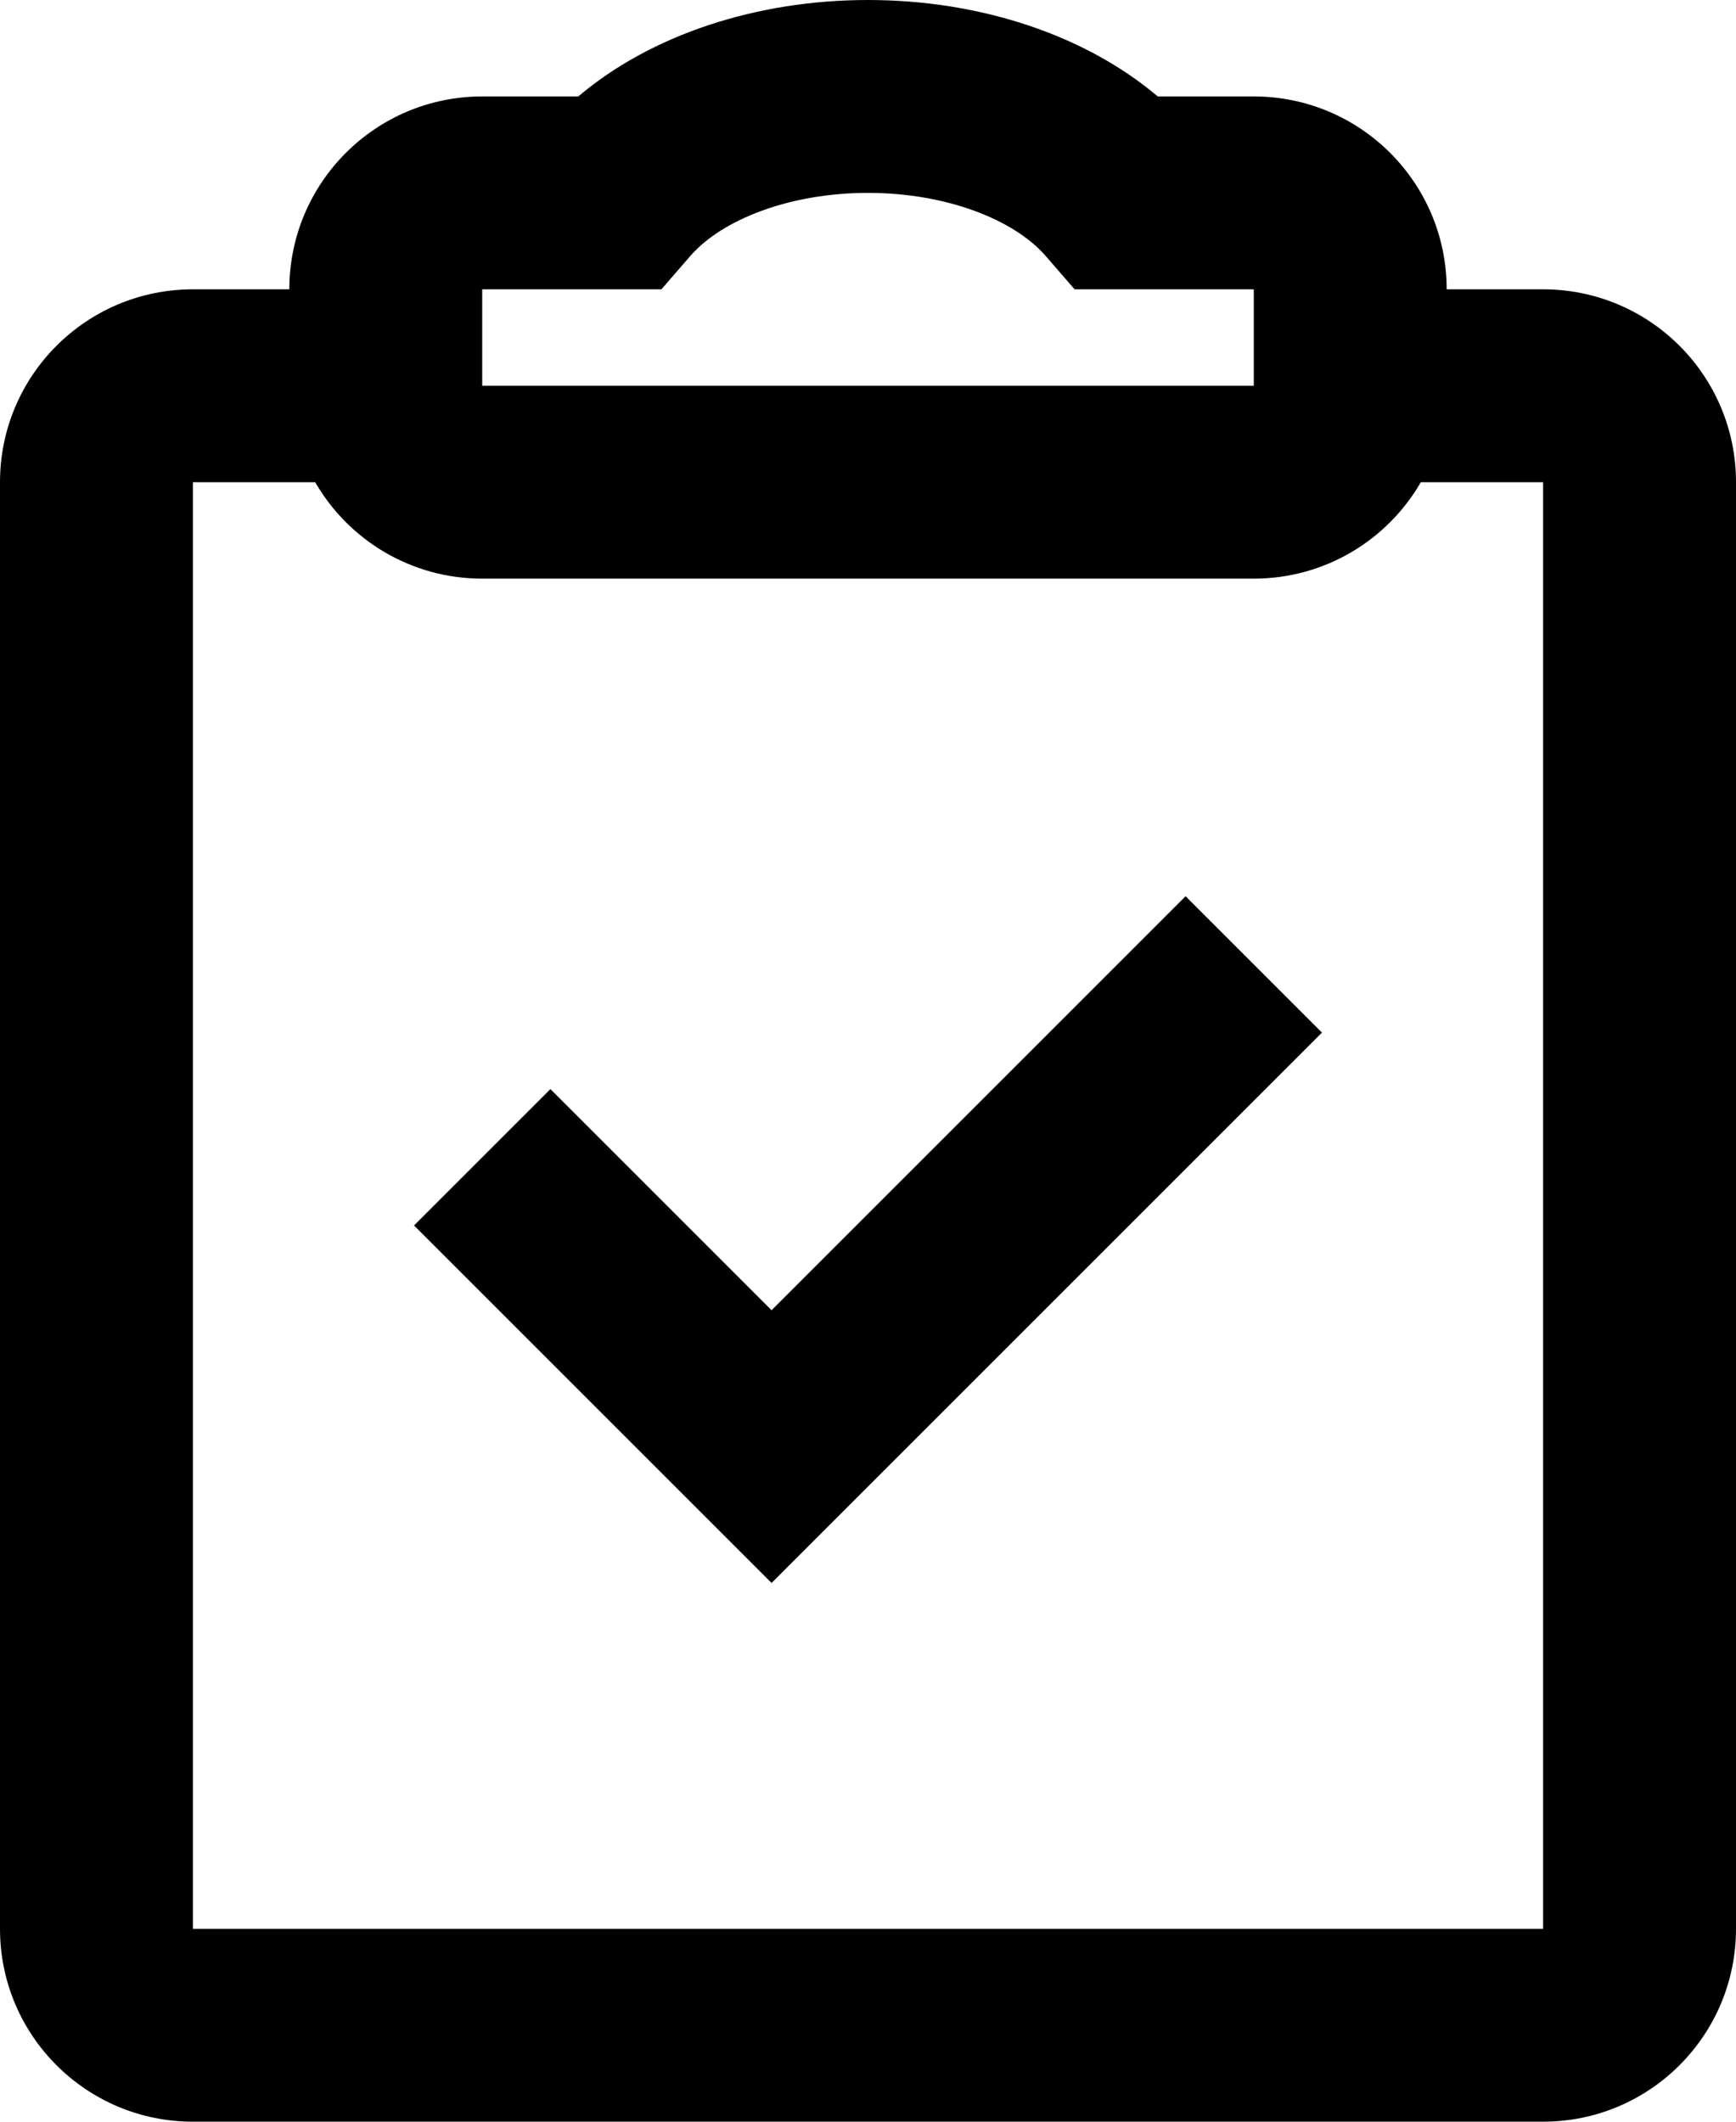 <svg width="18" height="22" viewBox="0 0 18 22" fill="none" xmlns="http://www.w3.org/2000/svg">
<path fill-rule="evenodd" clip-rule="evenodd" d="M5.996 1C6.748 0.363 7.839 0 9 0C10.161 0 11.252 0.363 12.004 1H13C14.105 1 15 1.895 15 3H16C17.105 3 18 3.895 18 5V20C18 21.105 17.105 22 16 22H2C0.895 22 0 21.105 0 20V5C0 3.895 0.895 3 2 3H3C3 1.895 3.895 1 5 1H5.996ZM13 6C13.74 6 14.387 5.598 14.732 5H16V20H2V5H3.268C3.613 5.598 4.26 6 5 6H13ZM12.293 9.293L8 13.586L5.707 11.293L4.293 12.707L8 16.414L13.707 10.707L12.293 9.293ZM6.858 3L7.157 2.655C7.485 2.277 8.189 2 9 2C9.811 2 10.515 2.277 10.843 2.655L11.142 3H13V4H5V3H6.401H6.858Z" fill="black"/>
</svg>
